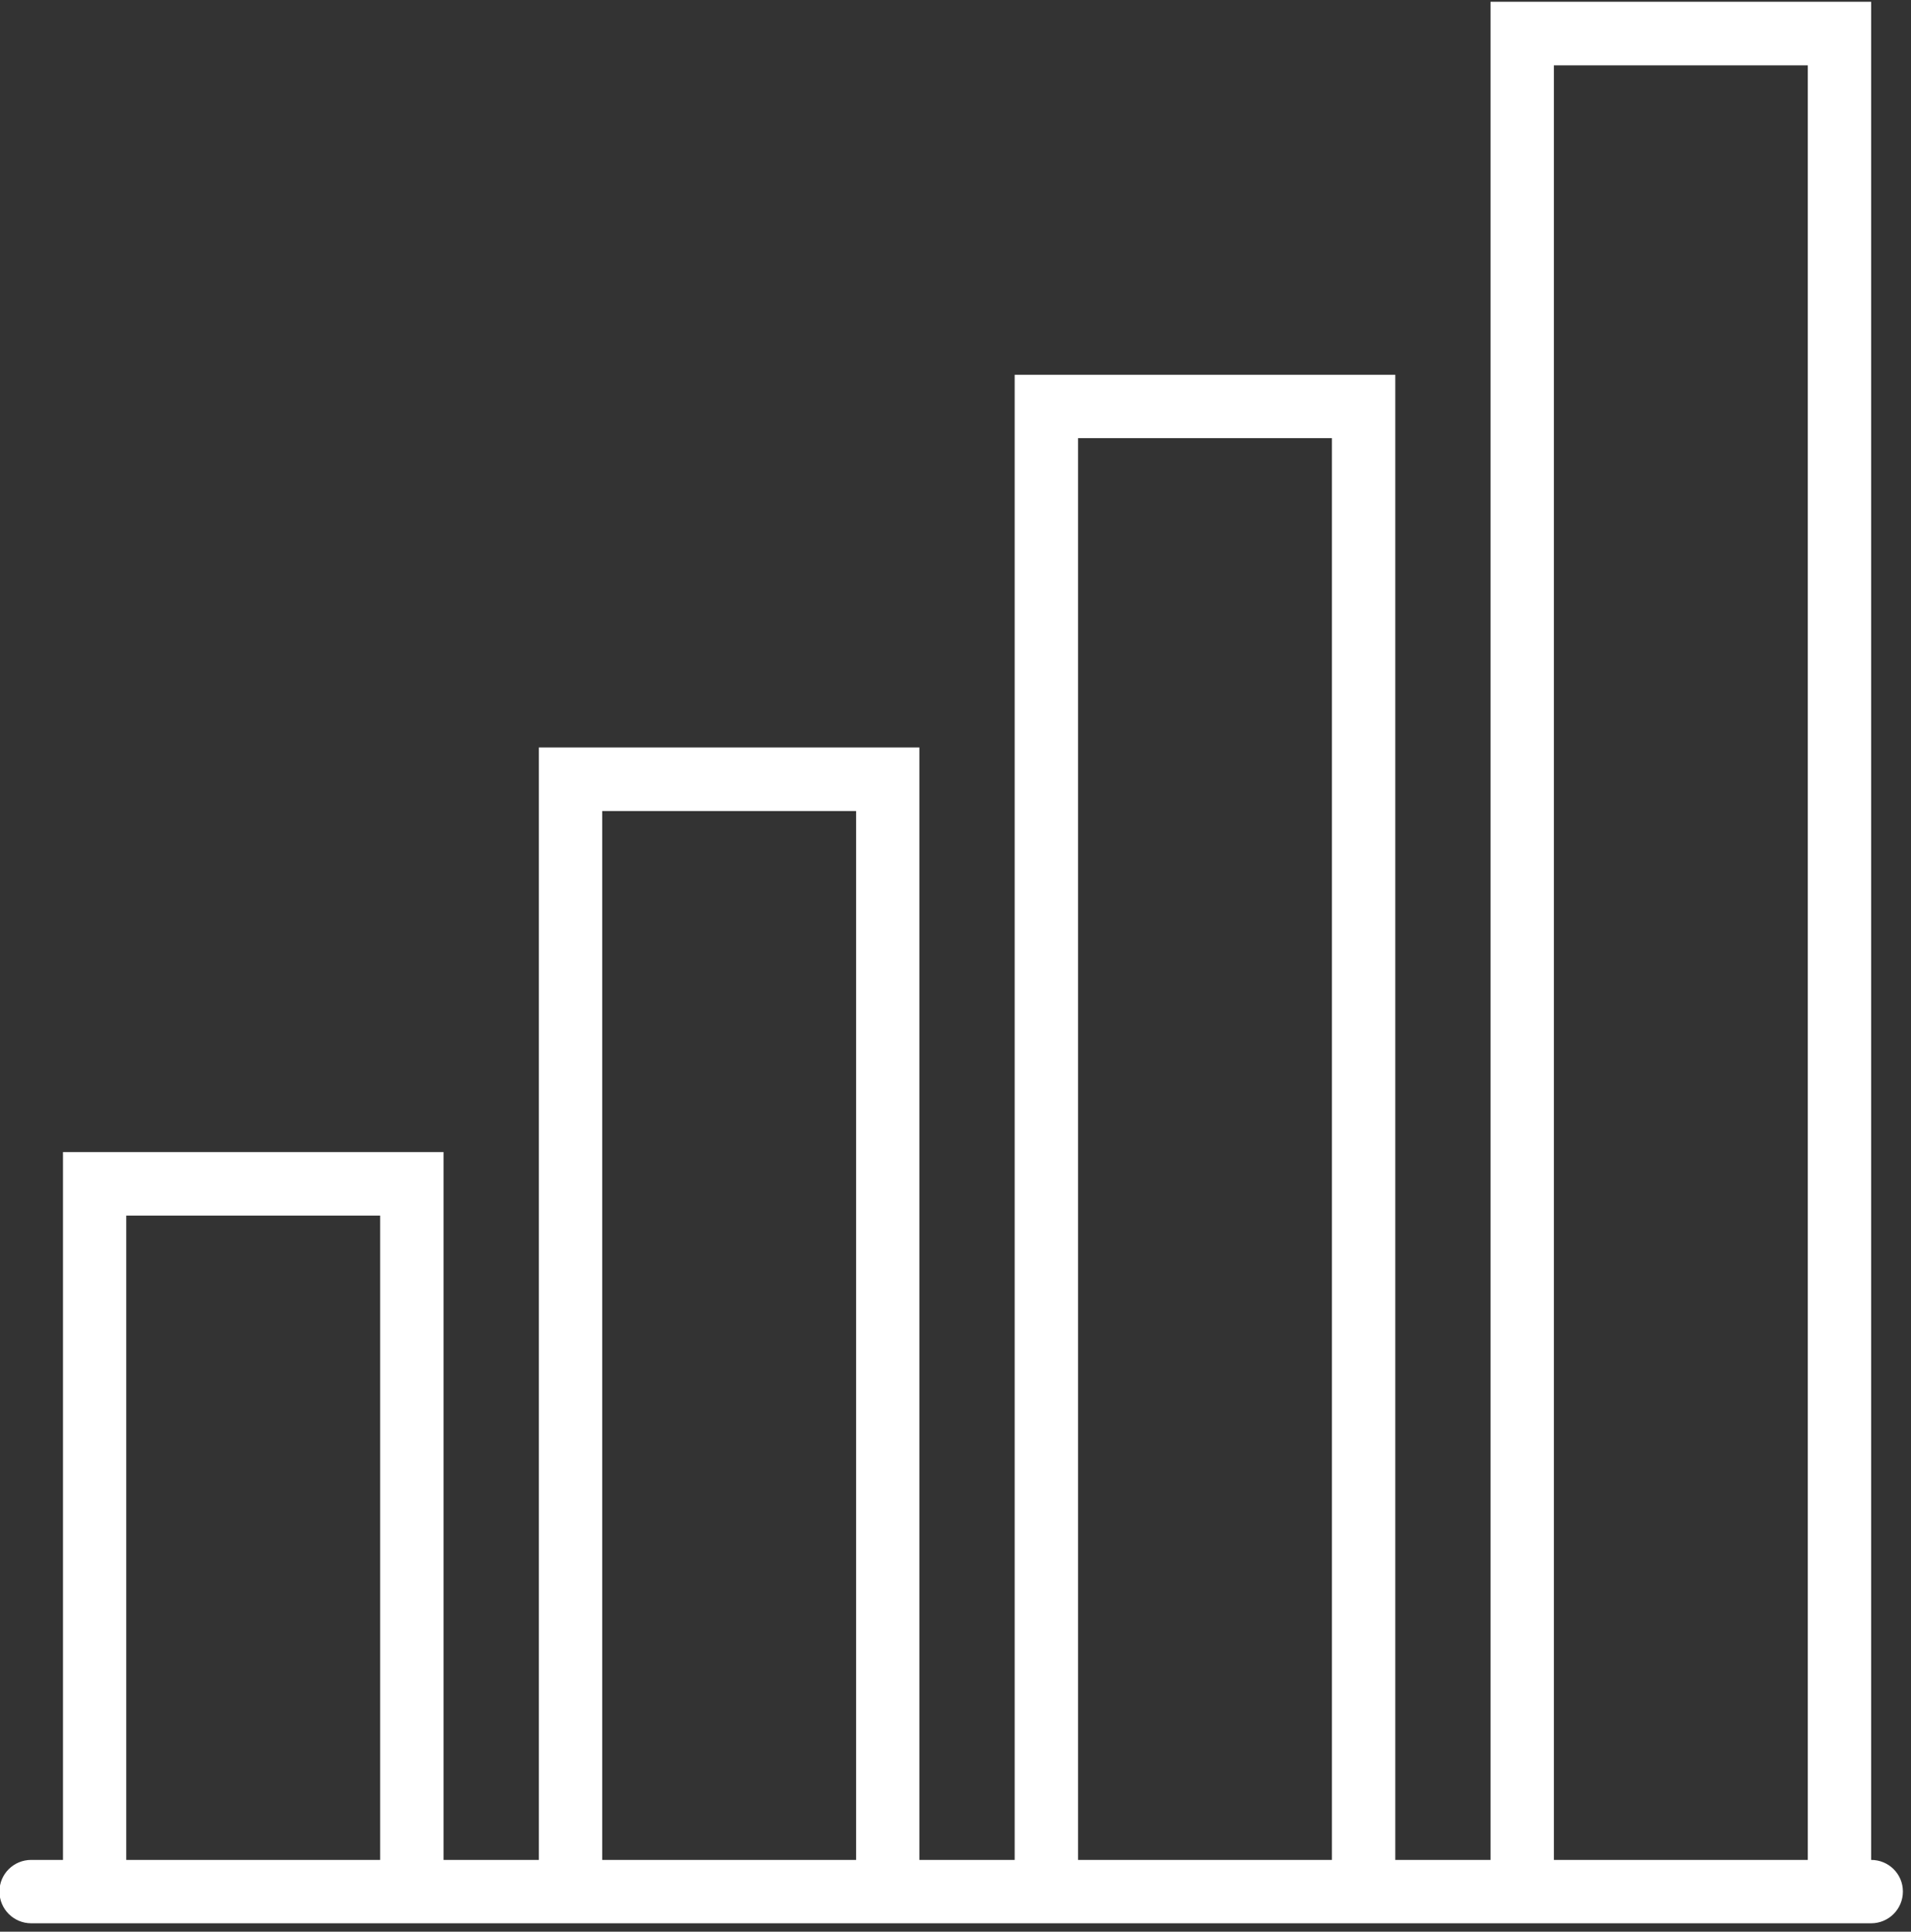 <?xml version="1.0" encoding="UTF-8" standalone="no"?>
<svg xmlns="http://www.w3.org/2000/svg" xmlns:xlink="http://www.w3.org/1999/xlink" xmlns:serif="http://www.serif.com/" width="100%" height="100%" viewBox="0 0 94 95" version="1.1" xml:space="preserve" style="fill-rule:evenodd;clip-rule:evenodd;stroke-linejoin:round;stroke-miterlimit:2;">
    <rect x="0" y="0" width="94" height="95" fill="#333333" stroke="none"/>
    <g transform="matrix(1,0,0,1,-19868.1,-6671.46)">
        <g transform="matrix(4.167,0,0,4.167,19731.8,5580.71)">
            <g transform="matrix(1,0,0,1,33.078,262.528)">
                <path d="M0,21.182C-0.207,21.182 -0.375,21.348 -0.375,21.555C-0.375,21.763 -0.207,21.93 0,21.93L21.719,21.93C21.926,21.93 22.094,21.763 22.094,21.555C22.094,21.348 21.926,21.182 21.719,21.182L21.719,-0.748L17.226,-0.748L17.226,21.182L16.102,21.182L16.102,3.654L11.609,3.654L11.609,21.182L10.484,21.182L10.484,8.053L5.992,8.053L5.992,21.182L4.867,21.182L4.867,12.828L0.375,12.828L0.375,21.182L0,21.182ZM17.974,0.002L20.971,0.002L20.971,21.182L17.974,21.182L17.974,0.002ZM12.357,4.402L15.354,4.402L15.354,21.182L12.357,21.182L12.357,4.402ZM6.74,8.803L9.737,8.803L9.737,21.182L6.74,21.182L6.74,8.803ZM1.122,13.578L4.119,13.578L4.119,21.182L1.122,21.182L1.122,13.578Z" style="fill:white;fill-rule:nonzero;"></path>
            </g>
        </g>
    </g>
</svg>
